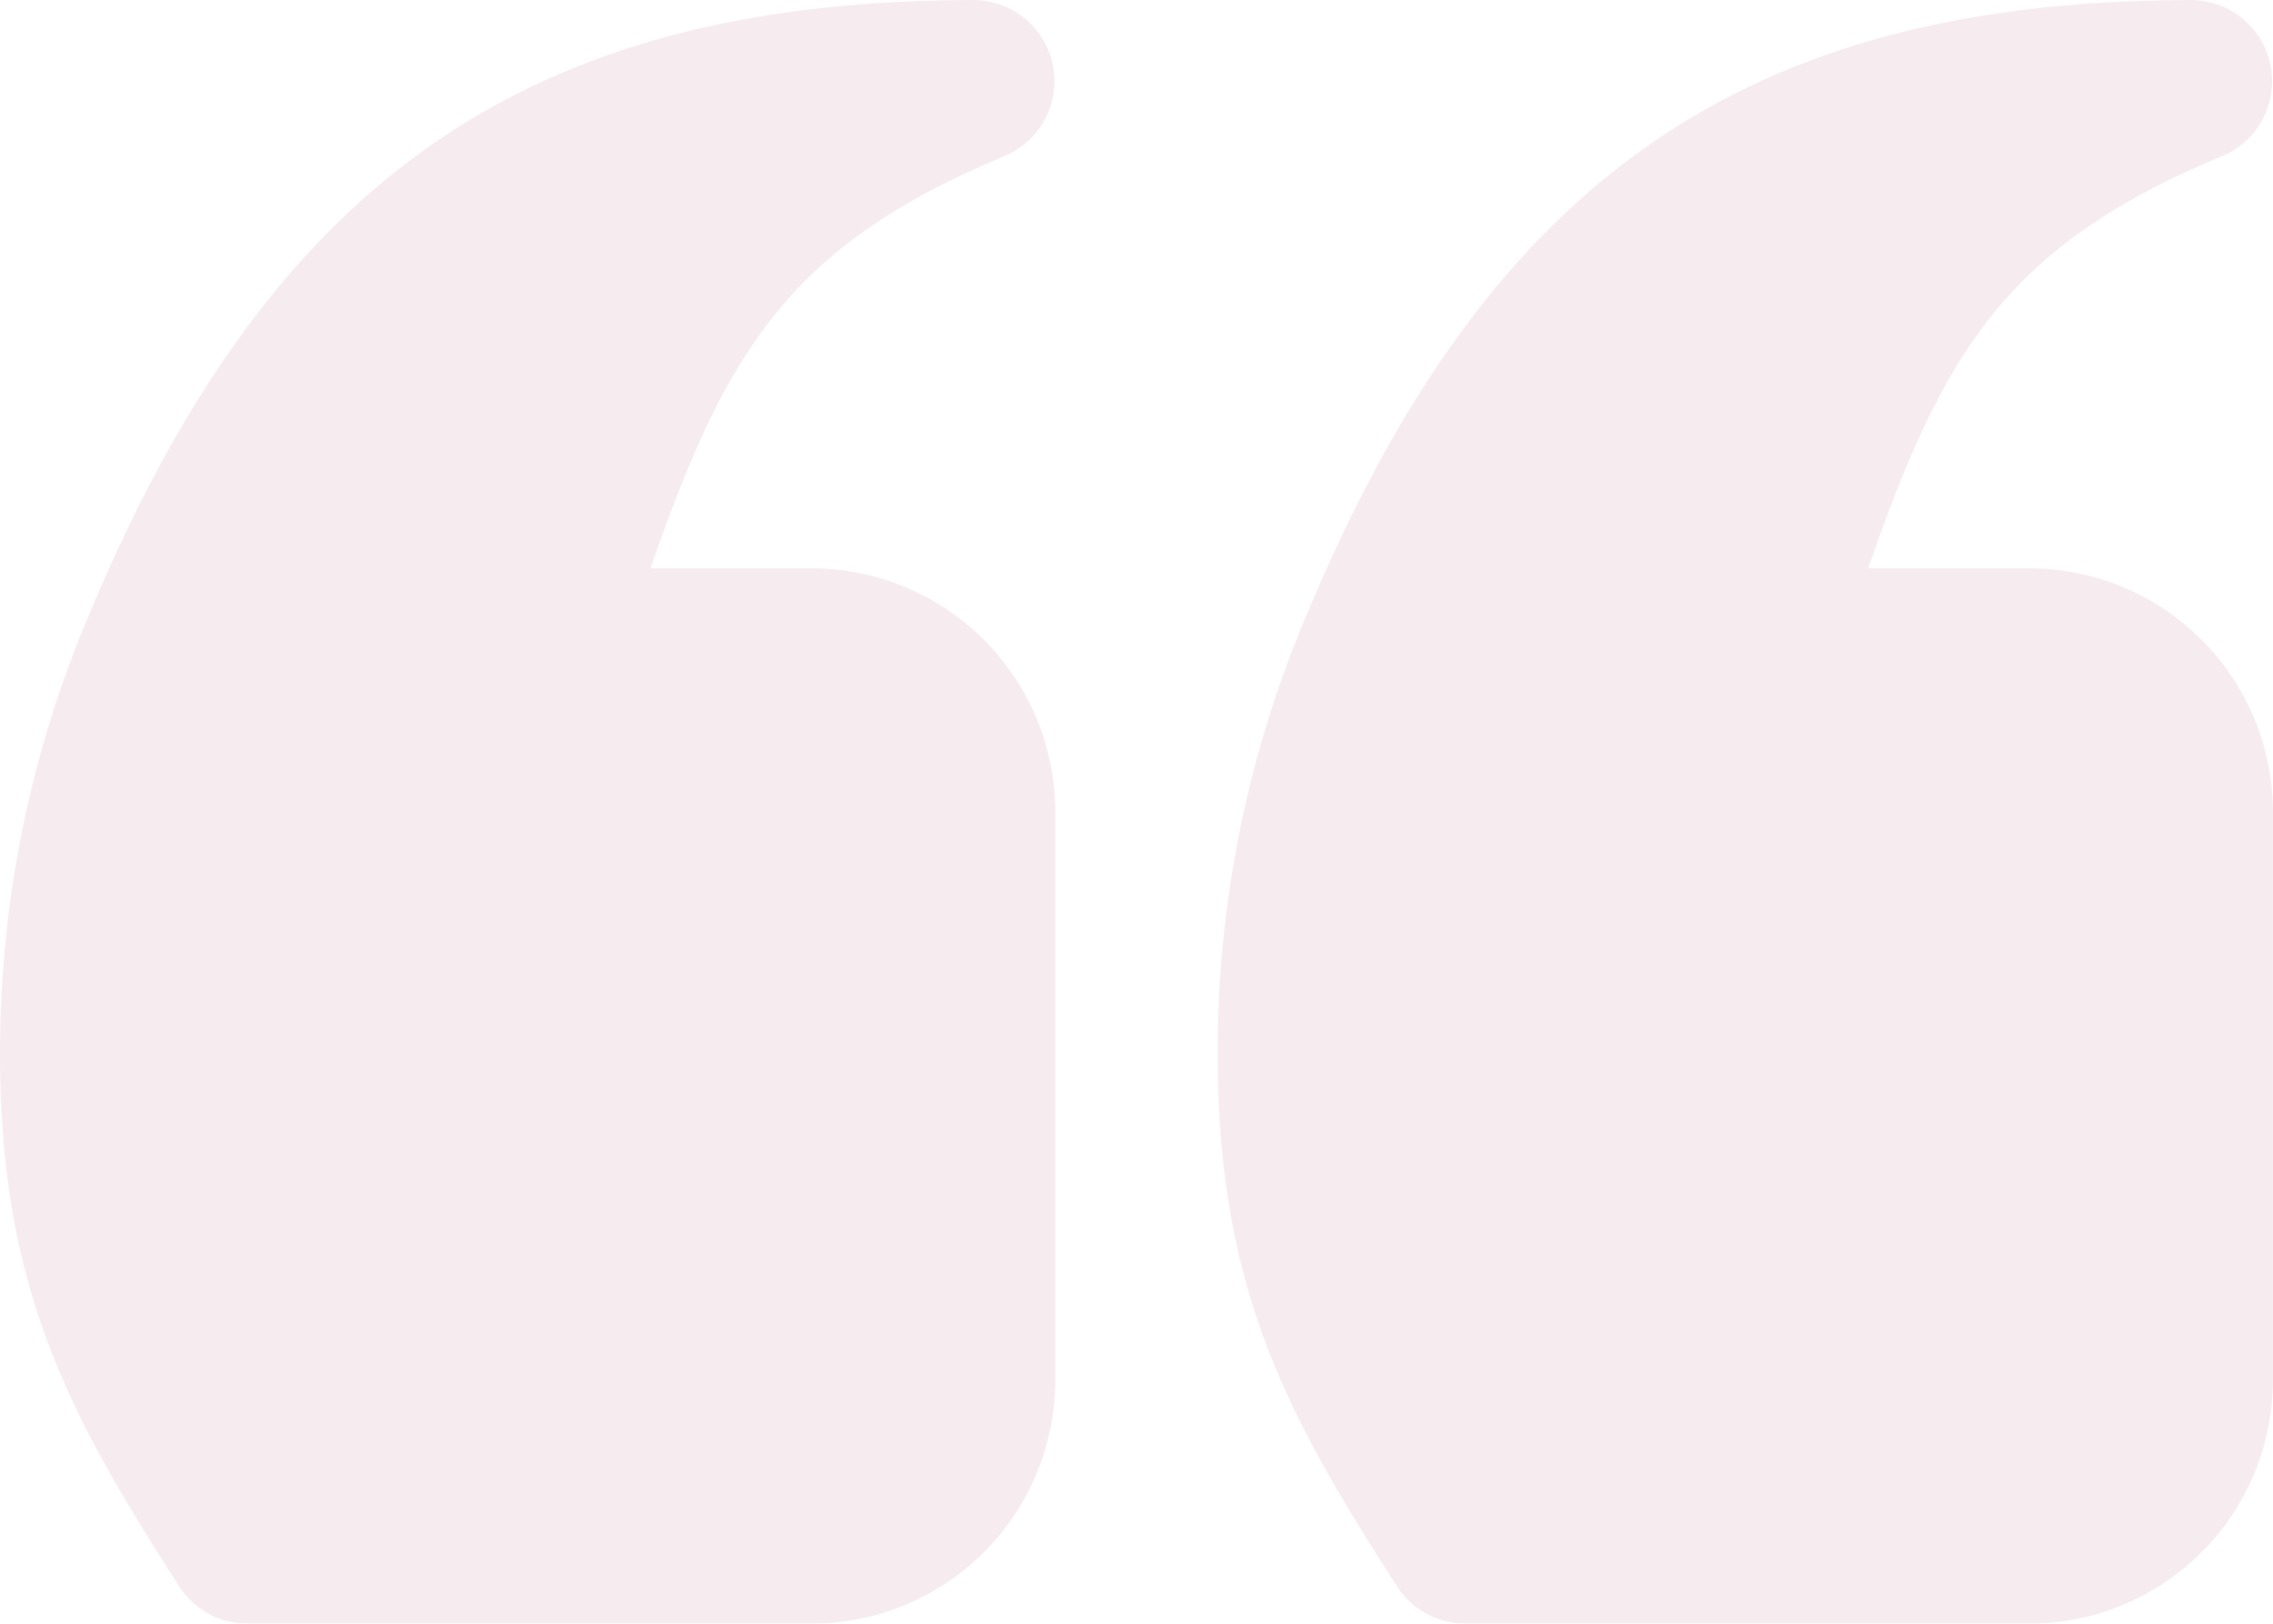 <svg xmlns="http://www.w3.org/2000/svg" width="79.521" height="56.8" viewBox="0 0 79.521 56.8">
  <g id="Layer_52" opacity="0.1">
    <path id="Path_17101" data-name="Path 17101" d="M0,36.92a39.109,39.109,0,0,1,3.065-15.3C9.433,6.3,18.413.028,34.047,0h.006a2.84,2.84,0,0,1,1.093,5.461C27.652,8.584,25.4,12.242,22.762,19.88H28.4a8.529,8.529,0,0,1,8.52,8.52V48.28A8.529,8.529,0,0,1,28.4,56.8H8.661a2.839,2.839,0,0,1-2.388-1.3C2.485,49.609,0,45.135,0,36.92ZM51.262,56.8H71a8.529,8.529,0,0,0,8.52-8.52V28.4A8.529,8.529,0,0,0,71,19.88H65.362C68,12.242,70.252,8.584,77.746,5.461A2.84,2.84,0,0,0,76.653,0h-.006C61.013.028,52.033,6.3,45.665,21.616A39.114,39.114,0,0,0,42.6,36.92c0,8.215,2.485,12.689,6.274,18.577a2.839,2.839,0,0,0,2.388,1.3Z" transform="translate(0 0)" fill="#a7416a"/>
  </g>
</svg>
